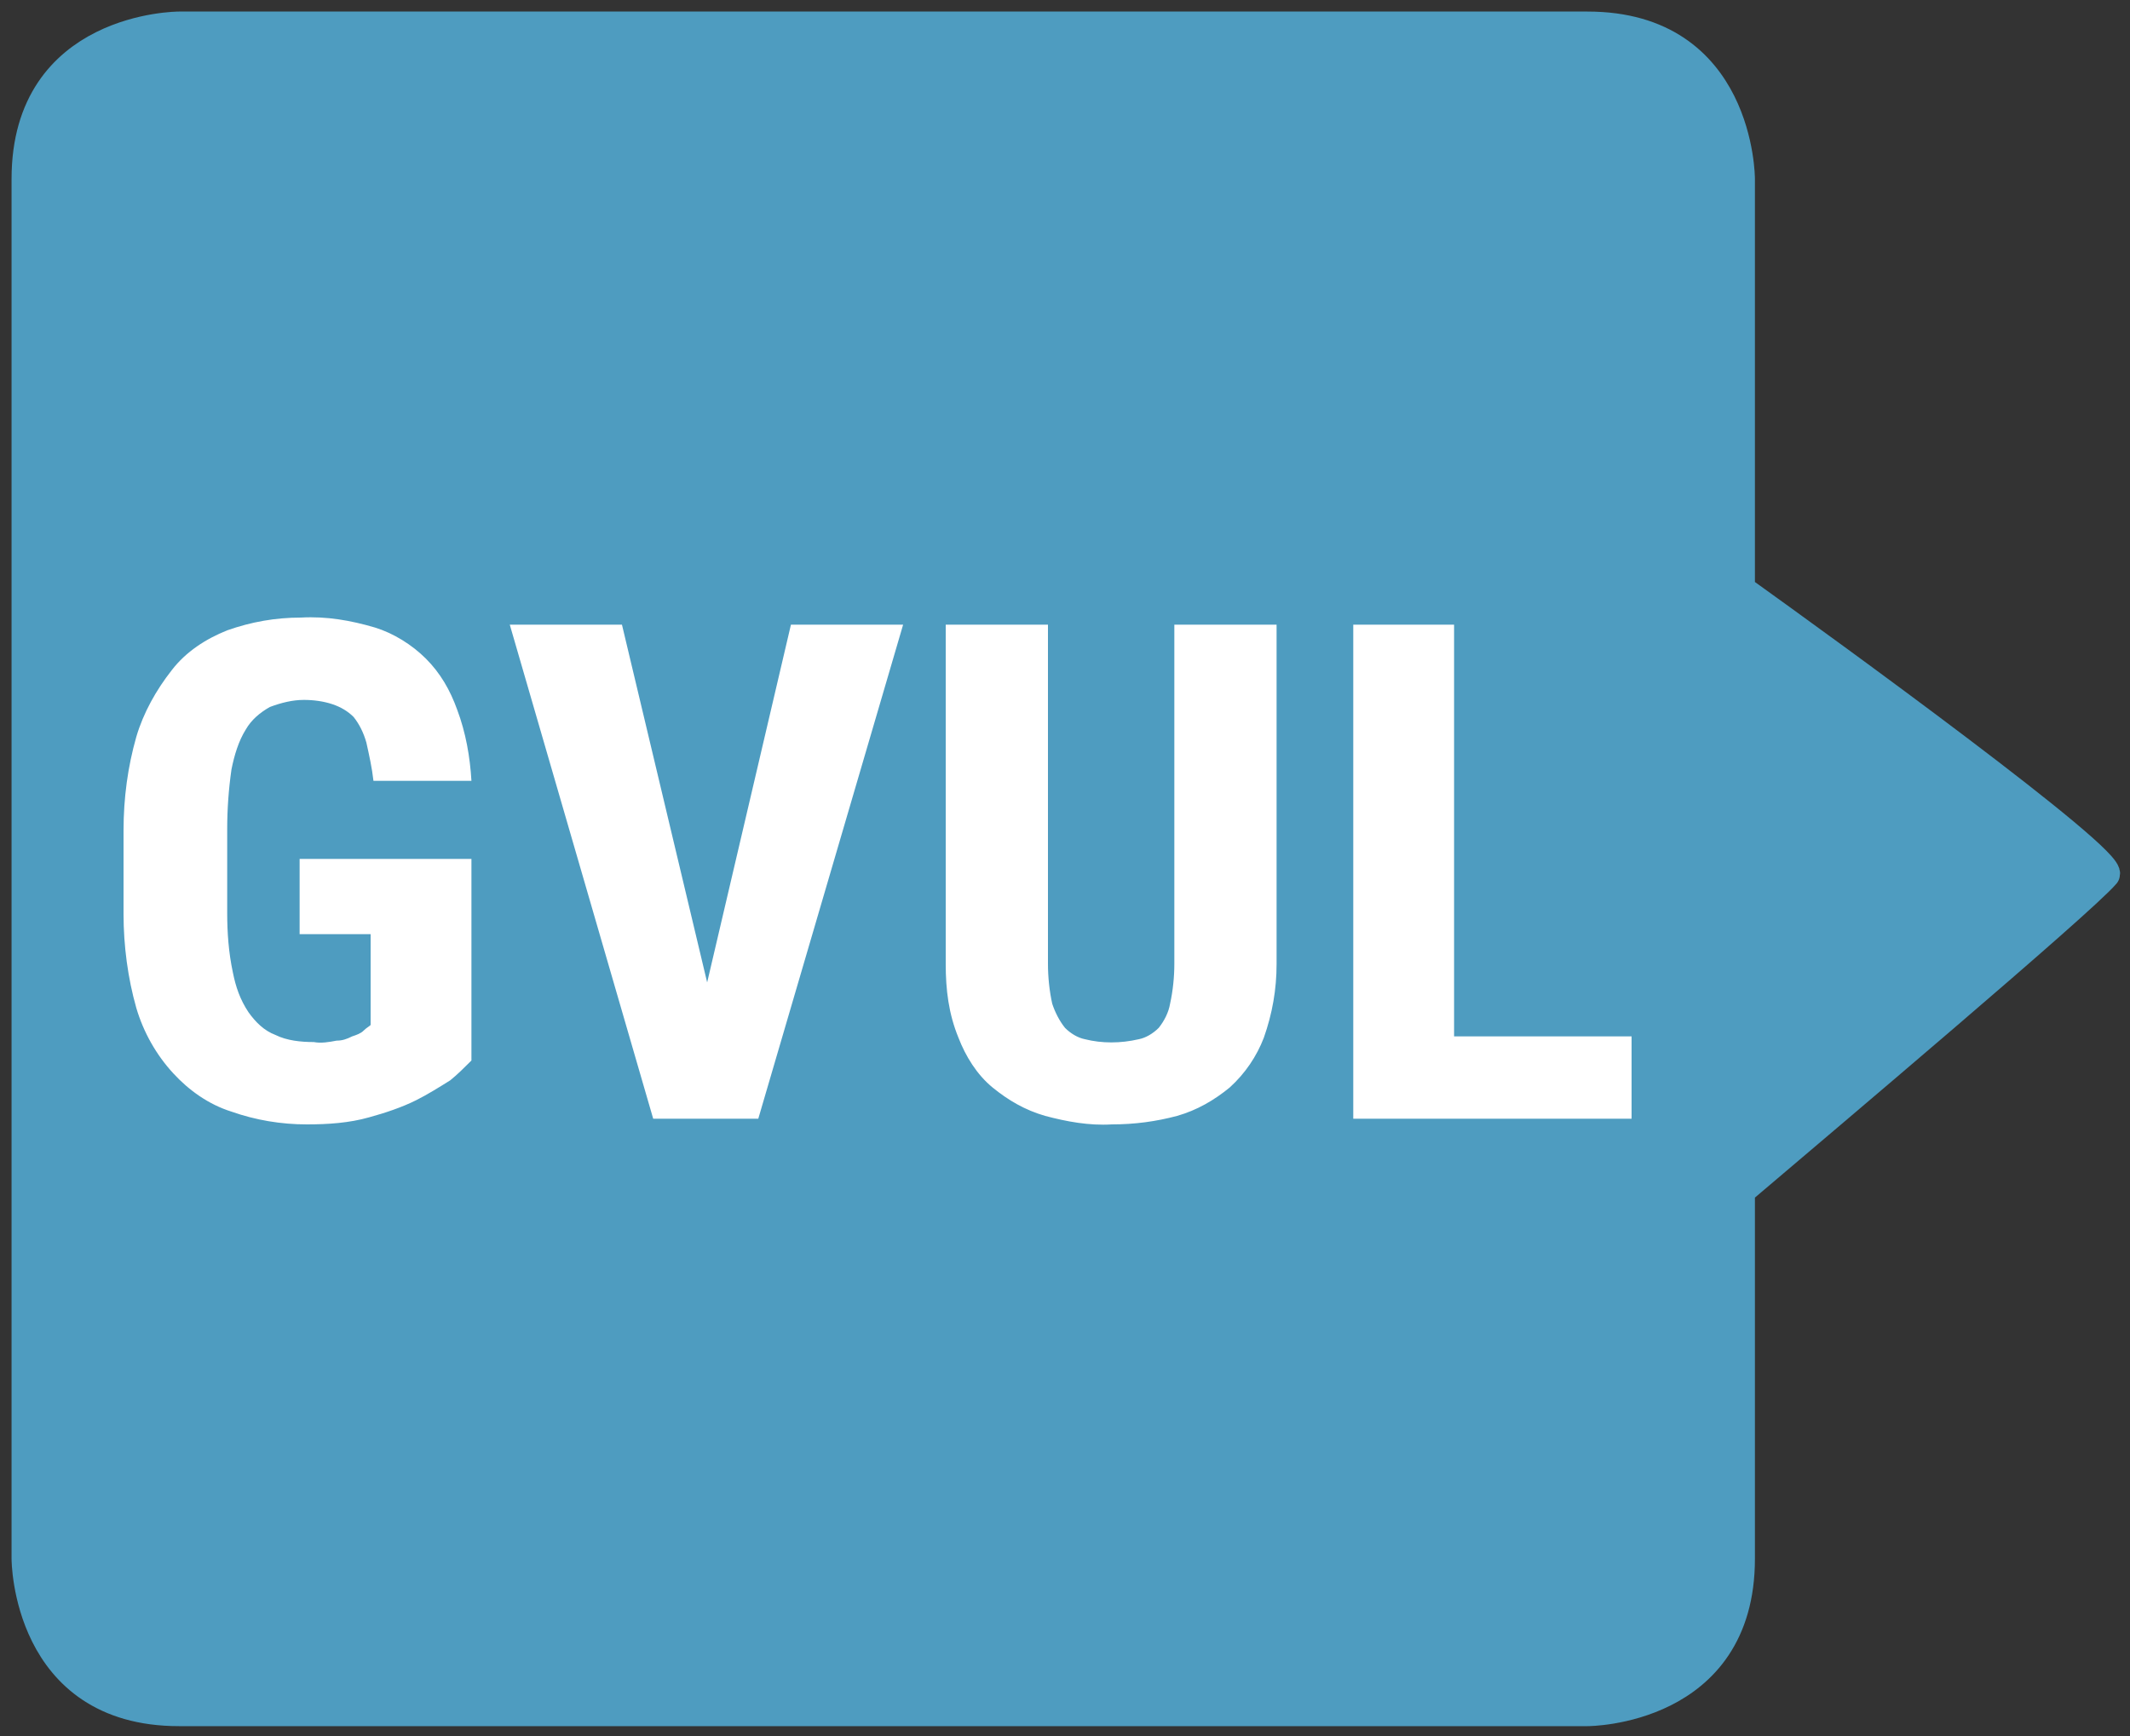 <?xml version="1.0" encoding="utf-8"?>
<!-- Generator: Adobe Illustrator 26.0.3, SVG Export Plug-In . SVG Version: 6.00 Build 0)  -->
<svg version="1.1" id="new-icons--gvul-white" xmlns="http://www.w3.org/2000/svg" xmlns:xlink="http://www.w3.org/1999/xlink"
	 x="0px" y="0px" width="150px" height="122.3px" viewBox="0 0 150 122.3" style="enable-background:new 0 0 150 122.3;"
	 xml:space="preserve">
<rect x="0" y="0" width="150" height="122.3" fill="#333333" stroke="none"/>
<style type="text/css">
	.st0{fill:#4E9CC0;}
	.st1{fill:none;stroke:#4E9CC0;stroke-width:1.972;}
	.st2{fill:#FFFFFF;}
</style>
<path id="Path_331_00000035505004001524900190000001565894829905490311_" class="st0" d="M122.6,41.5V12.6c0,0,0-10.8-10.8-10.8
	H12.6c0,0-10.8,0-10.8,10.8v97.2c0,0,0,10.8,10.8,10.8h99.2c0,0,10.8,0,10.8-10.8V83.9c6-5.1,24-20.3,25.7-22.3
	C149,60.6,128.6,45.8,122.6,41.5"/>
<path id="Path_332_00000163778400690185691850000005612452893912811945_" class="st1" d="M122.6,41.5V12.6c0,0,0-10.8-10.8-10.8
	H12.6c0,0-10.8,0-10.8,10.8v97.2c0,0,0,10.8,10.8,10.8h99.2c0,0,10.8,0,10.8-10.8V83.9c6-5.1,24-20.3,25.7-22.3
	C149,60.6,128.6,45.8,122.6,41.5z"/>
<path id="Path_333_00000057842901594596931830000012993778029154882447_" class="st2" d="M33.2,60.5H21.1v5.3h5v6.4
	c-0.1,0.1-0.3,0.2-0.5,0.4c-0.2,0.2-0.5,0.3-0.8,0.4c-0.4,0.2-0.7,0.3-1.1,0.3c-0.5,0.1-1.1,0.2-1.6,0.1c-0.9,0-1.9-0.1-2.7-0.5
	c-0.8-0.3-1.4-0.9-1.9-1.6c-0.6-0.9-0.9-1.8-1.1-2.8c-0.3-1.4-0.4-2.8-0.4-4.2v-5.9c0-1.4,0.1-2.8,0.3-4.2c0.2-1,0.5-2,1-2.8
	c0.4-0.7,1-1.2,1.7-1.6c0.8-0.3,1.6-0.5,2.4-0.5c0.7,0,1.4,0.1,2,0.3c0.6,0.2,1.1,0.5,1.5,0.9c0.4,0.5,0.7,1.1,0.9,1.8
	c0.2,0.9,0.4,1.8,0.5,2.7h6.9c-0.1-1.7-0.4-3.4-1-5c-0.5-1.4-1.2-2.6-2.2-3.6c-1-1-2.3-1.8-3.6-2.2c-1.7-0.5-3.4-0.8-5.2-0.7
	c-1.8,0-3.5,0.3-5.2,0.9c-1.5,0.6-2.9,1.5-3.9,2.8c-1.1,1.4-2,3-2.5,4.7C9,54,8.7,56.2,8.7,58.5v5.9c0,2.2,0.3,4.5,0.9,6.6
	c0.5,1.7,1.4,3.3,2.6,4.6c1.1,1.2,2.5,2.2,4.1,2.7c1.7,0.6,3.5,0.9,5.3,0.9c1.5,0,3-0.1,4.4-0.5c1.1-0.3,2.3-0.7,3.3-1.2
	c0.8-0.4,1.6-0.9,2.4-1.4c0.5-0.4,1-0.9,1.5-1.4V60.5z M43.8,44h-7.9L46,78.8h7.4L63.6,44h-7.9l-5.9,25.2L43.8,44z M82.7,44v23.9
	c0,0.9-0.1,1.9-0.3,2.8c-0.1,0.6-0.4,1.2-0.8,1.7c-0.4,0.4-0.9,0.7-1.4,0.8c-1.3,0.3-2.6,0.3-3.8,0c-0.5-0.1-1-0.4-1.4-0.8
	c-0.4-0.5-0.7-1.1-0.9-1.7c-0.2-0.9-0.3-1.9-0.3-2.8V44h-7.2v23.9c0,1.8,0.2,3.5,0.9,5.2c0.5,1.3,1.3,2.6,2.4,3.5
	c1.1,0.9,2.3,1.6,3.7,2c1.5,0.4,3.1,0.7,4.7,0.6c1.6,0,3.1-0.2,4.6-0.6c1.4-0.4,2.6-1.1,3.7-2c1.1-1,1.9-2.2,2.4-3.5
	c0.6-1.7,0.9-3.4,0.9-5.2V44H82.7z M102.4,44h-7.1v34.8h19.6V73h-12.5L102.4,44z"/>
</svg>
